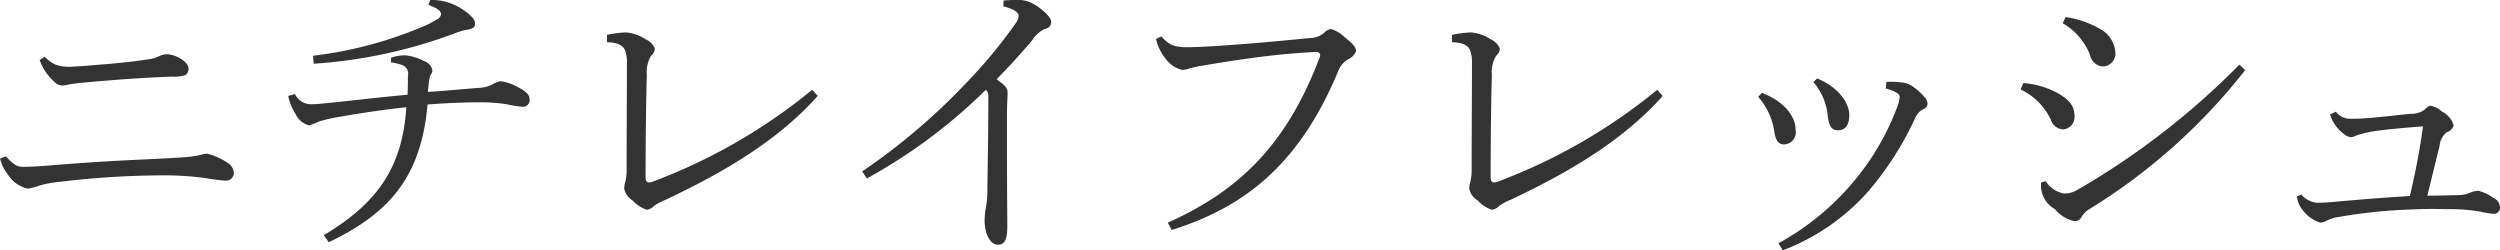 <svg xmlns="http://www.w3.org/2000/svg" width="268.937" height="26.938" viewBox="0 0 268.937 26.938">
  <defs>
    <style>
      .cls-1 {
        fill: #333;
        fill-rule: evenodd;
      }
    </style>
  </defs>
  <path id="img_main_text.svg" class="cls-1" d="M164.705,327.085a5.513,5.513,0,0,0,1.518,2.277,1.266,1.266,0,0,0,.958.462,3.187,3.187,0,0,0,.594-0.1c0.561-.1,1.386-0.2,1.881-0.231,3.927-.363,6.7-0.528,9.274-0.627a3.832,3.832,0,0,0,1.452-.165,0.774,0.774,0,0,0,.33-0.726c0-.693-1.353-1.519-2.409-1.519a2.382,2.382,0,0,0-.792.232,3.169,3.169,0,0,1-.99.3c-1.518.231-2.707,0.363-4.555,0.528-1.353.1-2.607,0.231-3.564,0.264a4.622,4.622,0,0,1-1.981-.2,4.006,4.006,0,0,1-1.188-.858Zm-4.257,10.594a4.276,4.276,0,0,0,.792,1.65,3.383,3.383,0,0,0,2.178,1.585,5.687,5.687,0,0,0,1.188-.3,11.142,11.142,0,0,1,2.277-.43,93.526,93.526,0,0,1,10.826-.693,32.669,32.669,0,0,1,4.885.3,20.525,20.525,0,0,0,2.046.264,0.857,0.857,0,0,0,.957-0.792,1.4,1.4,0,0,0-.726-1.155,6.839,6.839,0,0,0-2.178-.957,5.6,5.6,0,0,0-.924.2,14.633,14.633,0,0,1-1.684.2c-0.924.066-2.805,0.165-4.224,0.231-2.41.1-5.908,0.3-9.9,0.627-1.188.1-2.31,0.165-3,.165-0.66,0-.99-0.165-1.881-1.122Zm46.08-16.535c1.023,0.4,1.353.66,1.353,1.023a0.733,0.733,0,0,1-.462.561,10.745,10.745,0,0,1-1.651.825,43.241,43.241,0,0,1-11.65,3.069l0.066,0.859a53.234,53.234,0,0,0,15.347-3.334,6.247,6.247,0,0,1,1.188-.33c0.66-.1.825-0.33,0.825-0.627,0-.528-0.528-1.023-1.551-1.683a6.006,6.006,0,0,0-3.267-.891Zm-15.084,9.8a5.479,5.479,0,0,0,.76,1.881,2.236,2.236,0,0,0,1.485,1.288,7.045,7.045,0,0,0,1.023-.4,14.649,14.649,0,0,1,1.914-.463c2.079-.363,4.456-0.759,7.525-1.089-0.429,6.634-3.267,10.4-8.878,13.763l0.528,0.759c6.271-3,9.934-6.8,10.628-14.819,2.376-.165,3.729-0.231,5.874-0.231a17.671,17.671,0,0,1,2.608.2,11.668,11.668,0,0,0,1.617.264,0.729,0.729,0,0,0,.891-0.693c0-.627-0.363-0.924-1.419-1.485a5.274,5.274,0,0,0-1.683-.561,2.389,2.389,0,0,0-.924.363,3.836,3.836,0,0,1-1.552.363c-2.079.165-3.333,0.3-5.379,0.429,0.066-.627.1-0.99,0.165-1.353a1.63,1.63,0,0,1,.165-0.528,0.715,0.715,0,0,0,.165-0.462,1.361,1.361,0,0,0-.924-0.99,5.5,5.5,0,0,0-1.981-.6,4.129,4.129,0,0,0-1.551.265v0.5a4.9,4.9,0,0,1,1.254.3,0.988,0.988,0,0,1,.561,1.155c0,0.594,0,1.287-.033,2.013-3.861.363-6.469,0.693-8.878,0.924a14.043,14.043,0,0,1-1.584.1,1.905,1.905,0,0,1-1.65-1.089Zm56.365-.66a60.4,60.4,0,0,1-17.031,9.835,1.347,1.347,0,0,1-.528.132c-0.3,0-.363-0.231-0.363-0.693,0-4.257.066-8.581,0.132-10.891a3.42,3.42,0,0,1,.462-2.047,1.077,1.077,0,0,0,.4-0.759,1.785,1.785,0,0,0-.957-0.99,4.638,4.638,0,0,0-2.145-.759,11.9,11.9,0,0,0-2.046.264v0.792c1.221,0.033,1.683.363,1.914,0.792a3.419,3.419,0,0,1,.231,1.453c0,3.663-.033,7.723-0.033,11.386a5.2,5.2,0,0,1-.132,1.353,3.681,3.681,0,0,0-.132.76,1.972,1.972,0,0,0,.924,1.287,3.511,3.511,0,0,0,1.518.99,1.264,1.264,0,0,0,.792-0.429,6.1,6.1,0,0,1,1.188-.627c5.677-2.674,11.915-6.139,16.4-11.189Zm20.561-8.977c1.254,0.3,1.65.726,1.65,1.023a1.586,1.586,0,0,1-.363.858,53.3,53.3,0,0,1-5.446,6.535,67.259,67.259,0,0,1-11.024,9.34l0.5,0.759a57.639,57.639,0,0,0,12.805-9.538,0.891,0.891,0,0,1,.264.759c0,4.258-.066,7.228-0.1,9.8a10.479,10.479,0,0,1-.2,2.31,9.514,9.514,0,0,0-.1,1.155c0,1.518.627,2.64,1.42,2.64,0.693,0,1.023-.462,1.023-1.947,0-1.089-.033-4.125-0.033-6.865v-5.314c0-1.155.066-1.716,0.066-2.211,0-.429-0.165-0.759-1.188-1.452,1.518-1.551,2.475-2.608,3.828-4.192a3.093,3.093,0,0,1,1.419-1.254,0.712,0.712,0,0,0,.627-0.759c0-.594-1.518-1.848-2.508-2.178a3.57,3.57,0,0,0-1.188-.165c-0.4,0-.858.033-1.419,0.066Zm18.112,24.06c7.327-2.31,13.532-6.568,17.888-17.03a2.519,2.519,0,0,1,1.122-1.353,1.574,1.574,0,0,0,.826-0.859c0-.462-0.43-0.858-1.288-1.551a3.6,3.6,0,0,0-1.386-.825,1.159,1.159,0,0,0-.759.4,2.3,2.3,0,0,1-1.485.561c-3,.3-5.842.561-8.185,0.726-1.651.132-3.367,0.231-4.588,0.264-1.914.033-2.31-.165-3.267-1.155l-0.562.264a5.123,5.123,0,0,0,1.123,2.245,2.993,2.993,0,0,0,1.683,1.089,2.3,2.3,0,0,0,.825-0.165,11.77,11.77,0,0,1,1.419-.3c4.06-.693,7.294-1.123,9.935-1.321,1.353-.1,1.782-0.132,2.244-0.132a0.361,0.361,0,0,1,.4.5c-3.5,9.307-8.548,14.357-16.37,17.855Zm52.232-15.083a60.4,60.4,0,0,1-17.031,9.835,1.347,1.347,0,0,1-.528.132c-0.3,0-.363-0.231-0.363-0.693,0-4.257.066-8.581,0.132-10.891a3.42,3.42,0,0,1,.462-2.047,1.077,1.077,0,0,0,.4-0.759,1.785,1.785,0,0,0-.957-0.99,4.638,4.638,0,0,0-2.145-.759,11.9,11.9,0,0,0-2.046.264v0.792c1.221,0.033,1.683.363,1.914,0.792a3.419,3.419,0,0,1,.231,1.453c0,3.663-.033,7.723-0.033,11.386a5.2,5.2,0,0,1-.132,1.353,3.681,3.681,0,0,0-.132.76,1.972,1.972,0,0,0,.924,1.287,3.511,3.511,0,0,0,1.518.99,1.264,1.264,0,0,0,.792-0.429,6.088,6.088,0,0,1,1.189-.627c5.676-2.674,11.914-6.139,16.4-11.189Zm16.8-.825a6.442,6.442,0,0,1,1.551,3.729c0.165,1.057.429,1.453,1.089,1.453,0.759,0,1.221-.528,1.221-1.651,0-1.155-1.023-2.937-3.465-3.927Zm-5.941,1.584a7.2,7.2,0,0,1,1.749,3.829q0.2,1.287.99,1.287a1.3,1.3,0,0,0,1.287-1.551c0-1.519-1.287-3.1-3.63-3.994Zm13.73-.891a4.327,4.327,0,0,1,1.254.5,0.491,0.491,0,0,1,.231.5,4.458,4.458,0,0,1-.363,1.254,27.2,27.2,0,0,1-4.588,7.756,28.182,28.182,0,0,1-8.086,6.634l0.462,0.76a23.392,23.392,0,0,0,9.11-6.238,33.765,33.765,0,0,0,5.181-8.087,1.831,1.831,0,0,1,.825-0.858,0.662,0.662,0,0,0,.462-0.627,1.21,1.21,0,0,0-.4-0.759,6.165,6.165,0,0,0-1.287-1.122,2.355,2.355,0,0,0-1.023-.363,9.828,9.828,0,0,0-1.716-.066Zm19.026-7.03a6.808,6.808,0,0,1,2.937,3.4,1.538,1.538,0,0,0,1.452,1.255A1.4,1.4,0,0,0,388,326.259a3.12,3.12,0,0,0-1.75-2.574,10.1,10.1,0,0,0-3.6-1.221Zm19.011,4.456a81.972,81.972,0,0,1-17.361,13.433,2.667,2.667,0,0,1-1.518.429,2.912,2.912,0,0,1-1.947-1.321l-0.5.132a2.9,2.9,0,0,0,1.485,2.872,3.679,3.679,0,0,0,2.079,1.287,0.81,0.81,0,0,0,.759-0.4,2.229,2.229,0,0,1,.759-0.825,63.473,63.473,0,0,0,16.866-15.017ZM377.8,330.253a6.769,6.769,0,0,1,3.235,3.2,1.469,1.469,0,0,0,1.353,1.09,1.331,1.331,0,0,0,1.221-1.354c0-1.155-.5-1.815-1.98-2.64a9.38,9.38,0,0,0-3.532-.99Zm29.727,11.519a2.949,2.949,0,0,0,.726,1.584,3.9,3.9,0,0,0,1.782,1.221,1.873,1.873,0,0,0,.792-0.264,4.358,4.358,0,0,1,1.287-.363,54.857,54.857,0,0,1,7.823-.792c1.254-.066,2.376-0.066,3.729-0.033a20.245,20.245,0,0,1,3.6.264,7.621,7.621,0,0,0,1.353.231,0.662,0.662,0,0,0,.759-0.693,1.172,1.172,0,0,0-.726-1.023,4.657,4.657,0,0,0-1.617-.759,2.533,2.533,0,0,0-.925.231,3.329,3.329,0,0,1-.99.231c-1.32.033-2.442,0.066-3.564,0.066,0.528-2.113.99-4.06,1.32-5.347a2.022,2.022,0,0,1,.792-1.485,1.083,1.083,0,0,0,.726-0.726,2.439,2.439,0,0,0-1.254-1.486,2.578,2.578,0,0,0-1.254-.627,1.205,1.205,0,0,0-.594.4,2.371,2.371,0,0,1-1.585.462c-1.551.165-3.432,0.4-5.049,0.5-0.528.033-.792,0.033-1.32,0.033a1.876,1.876,0,0,1-1.618-.759l-0.627.3a4.112,4.112,0,0,0,1.419,2.047,1.637,1.637,0,0,0,.793.4,1.255,1.255,0,0,0,.561-0.165,11.8,11.8,0,0,1,2.112-.5c0.891-.132,2.706-0.33,5.116-0.5a75,75,0,0,1-1.42,7.492c-2.673.165-5.247,0.363-7.756,0.594-1.023.1-1.683,0.132-2.277,0.132a2.635,2.635,0,0,1-1.65-.891Z" transform="translate(-160.438 -320.625)"/>
</svg>
